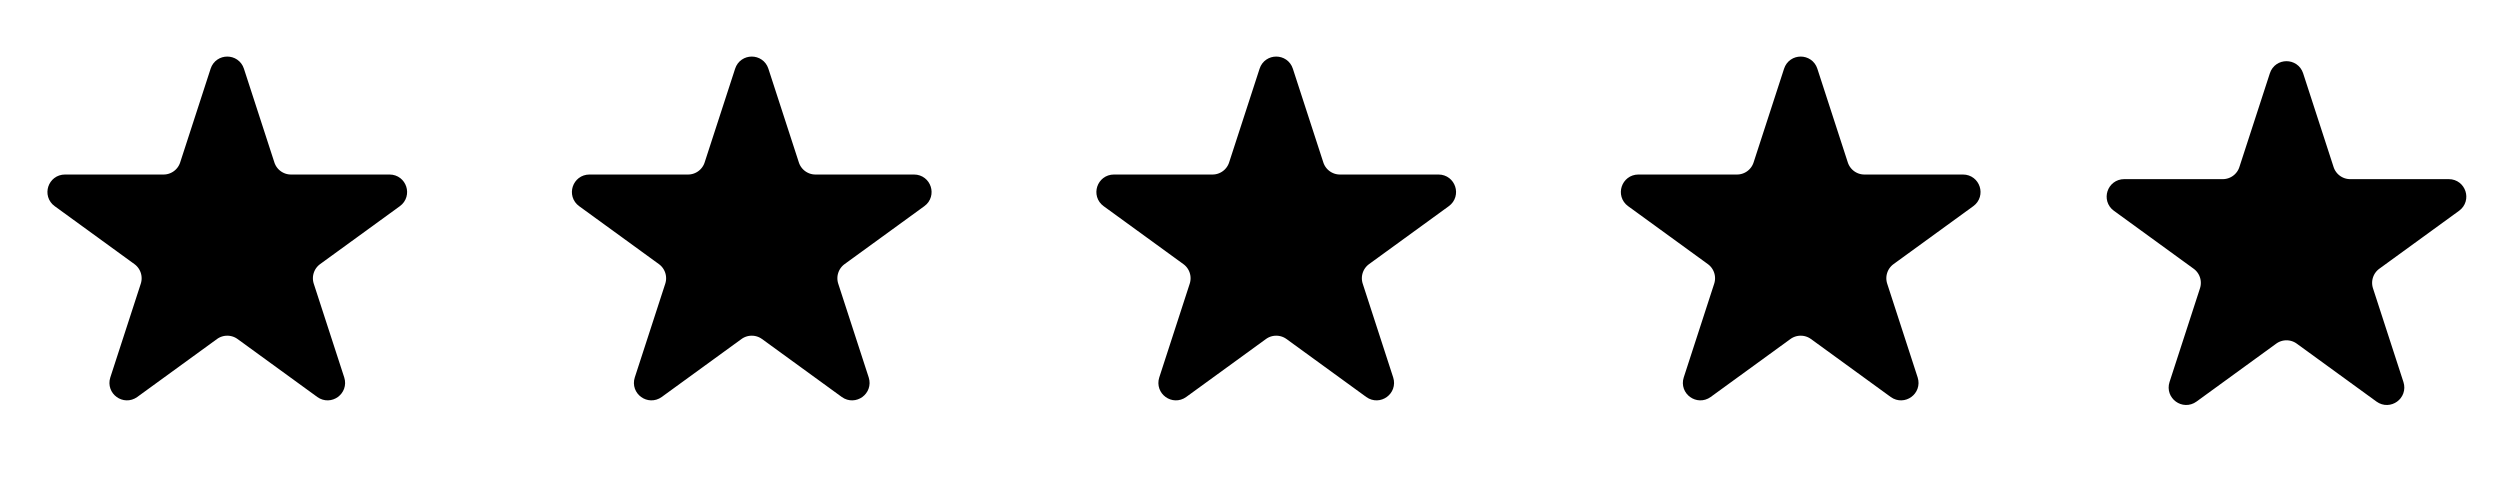 <svg width="143" height="28" viewBox="0 0 143 28" fill="none" xmlns="http://www.w3.org/2000/svg">
<g clip-path="url(#clip0_4978_591)">
<path d="M12.524 4.082C12.674 3.621 13.326 3.621 13.476 4.082L15.219 9.446C15.419 10.064 15.995 10.483 16.645 10.483H22.286C22.77 10.483 22.972 11.103 22.58 11.387L18.016 14.703C17.491 15.085 17.271 15.762 17.471 16.38L19.215 21.745C19.364 22.205 18.837 22.588 18.445 22.304L13.882 18.988C13.356 18.606 12.644 18.606 12.118 18.988L7.555 22.304C7.163 22.588 6.636 22.205 6.785 21.745L8.529 16.38C8.729 15.762 8.509 15.085 7.984 14.703L3.42 11.387C3.028 11.103 3.23 10.483 3.714 10.483H9.355C10.005 10.483 10.581 10.064 10.781 9.446L12.524 4.082Z" fill="black" stroke="black"/>
</g>
<g clip-path="url(#clip1_4978_591)">
<path d="M42.525 4.082C42.674 3.621 43.326 3.621 43.475 4.082L45.219 9.446C45.419 10.064 45.995 10.483 46.645 10.483H52.286C52.77 10.483 52.972 11.103 52.58 11.387L48.016 14.703C47.491 15.085 47.271 15.762 47.471 16.38L49.215 21.745C49.364 22.205 48.837 22.588 48.445 22.304L43.882 18.988C43.356 18.606 42.644 18.606 42.118 18.988L37.555 22.304C37.163 22.588 36.636 22.205 36.785 21.745L38.529 16.38C38.729 15.762 38.509 15.085 37.984 14.703L33.42 11.387C33.028 11.103 33.23 10.483 33.714 10.483H39.355C40.005 10.483 40.581 10.064 40.781 9.446L42.525 4.082Z" fill="black" stroke="black"/>
</g>
<g clip-path="url(#clip2_4978_591)">
<path d="M72.525 4.082C72.674 3.621 73.326 3.621 73.475 4.082L75.219 9.446C75.419 10.064 75.995 10.483 76.645 10.483H82.286C82.77 10.483 82.972 11.103 82.58 11.387L78.016 14.703C77.491 15.085 77.271 15.762 77.472 16.38L79.215 21.745C79.364 22.205 78.837 22.588 78.445 22.304L73.882 18.988C73.356 18.606 72.644 18.606 72.118 18.988L67.555 22.304C67.163 22.588 66.636 22.205 66.785 21.745L68.528 16.38C68.729 15.762 68.509 15.085 67.984 14.703L63.42 11.387C63.028 11.103 63.23 10.483 63.714 10.483H69.355C70.005 10.483 70.581 10.064 70.781 9.446L72.525 4.082Z" fill="black" stroke="black"/>
</g>
<g clip-path="url(#clip3_4978_591)">
<path d="M102.525 4.082C102.674 3.621 103.326 3.621 103.476 4.082L105.219 9.446C105.42 10.064 105.995 10.483 106.645 10.483H112.286C112.77 10.483 112.972 11.103 112.58 11.387L108.016 14.703C107.491 15.085 107.271 15.762 107.472 16.38L109.215 21.745C109.364 22.205 108.837 22.588 108.445 22.304L103.882 18.988C103.356 18.606 102.644 18.606 102.118 18.988L97.555 22.304C97.163 22.588 96.636 22.205 96.785 21.745L98.528 16.38C98.729 15.762 98.509 15.085 97.984 14.703L93.42 11.387C93.028 11.103 93.23 10.483 93.714 10.483H99.355C100.005 10.483 100.581 10.064 100.781 9.446L102.525 4.082Z" fill="black" stroke="black"/>
</g>
<path d="M130.312 4.345C130.461 3.885 131.113 3.885 131.263 4.345L133.006 9.71C133.207 10.328 133.782 10.747 134.432 10.747H140.073C140.557 10.747 140.759 11.367 140.367 11.651L135.803 14.967C135.278 15.349 135.058 16.026 135.259 16.644L137.002 22.009C137.151 22.469 136.624 22.852 136.232 22.568L131.669 19.252C131.143 18.87 130.431 18.87 129.905 19.252L125.342 22.568C124.95 22.852 124.423 22.469 124.572 22.009L126.315 16.644C126.516 16.026 126.296 15.349 125.771 14.967L121.207 11.651C120.815 11.367 121.017 10.747 121.501 10.747H127.142C127.792 10.747 128.368 10.328 128.568 9.71L130.312 4.345Z" fill="black" stroke="black"/>
<defs>
<clipPath id="clip0_4978_591">
<rect width="22" height="20" fill="white" transform="translate(2 3)"/>
</clipPath>
<clipPath id="clip1_4978_591">
<rect width="22" height="20" fill="white" transform="translate(32 3)"/>
</clipPath>
<clipPath id="clip2_4978_591">
<rect width="22" height="20" fill="white" transform="translate(62 3)"/>
</clipPath>
<clipPath id="clip3_4978_591">
<rect width="22" height="20" fill="white" transform="translate(92 3)"/>
</clipPath>
</defs>
</svg>
